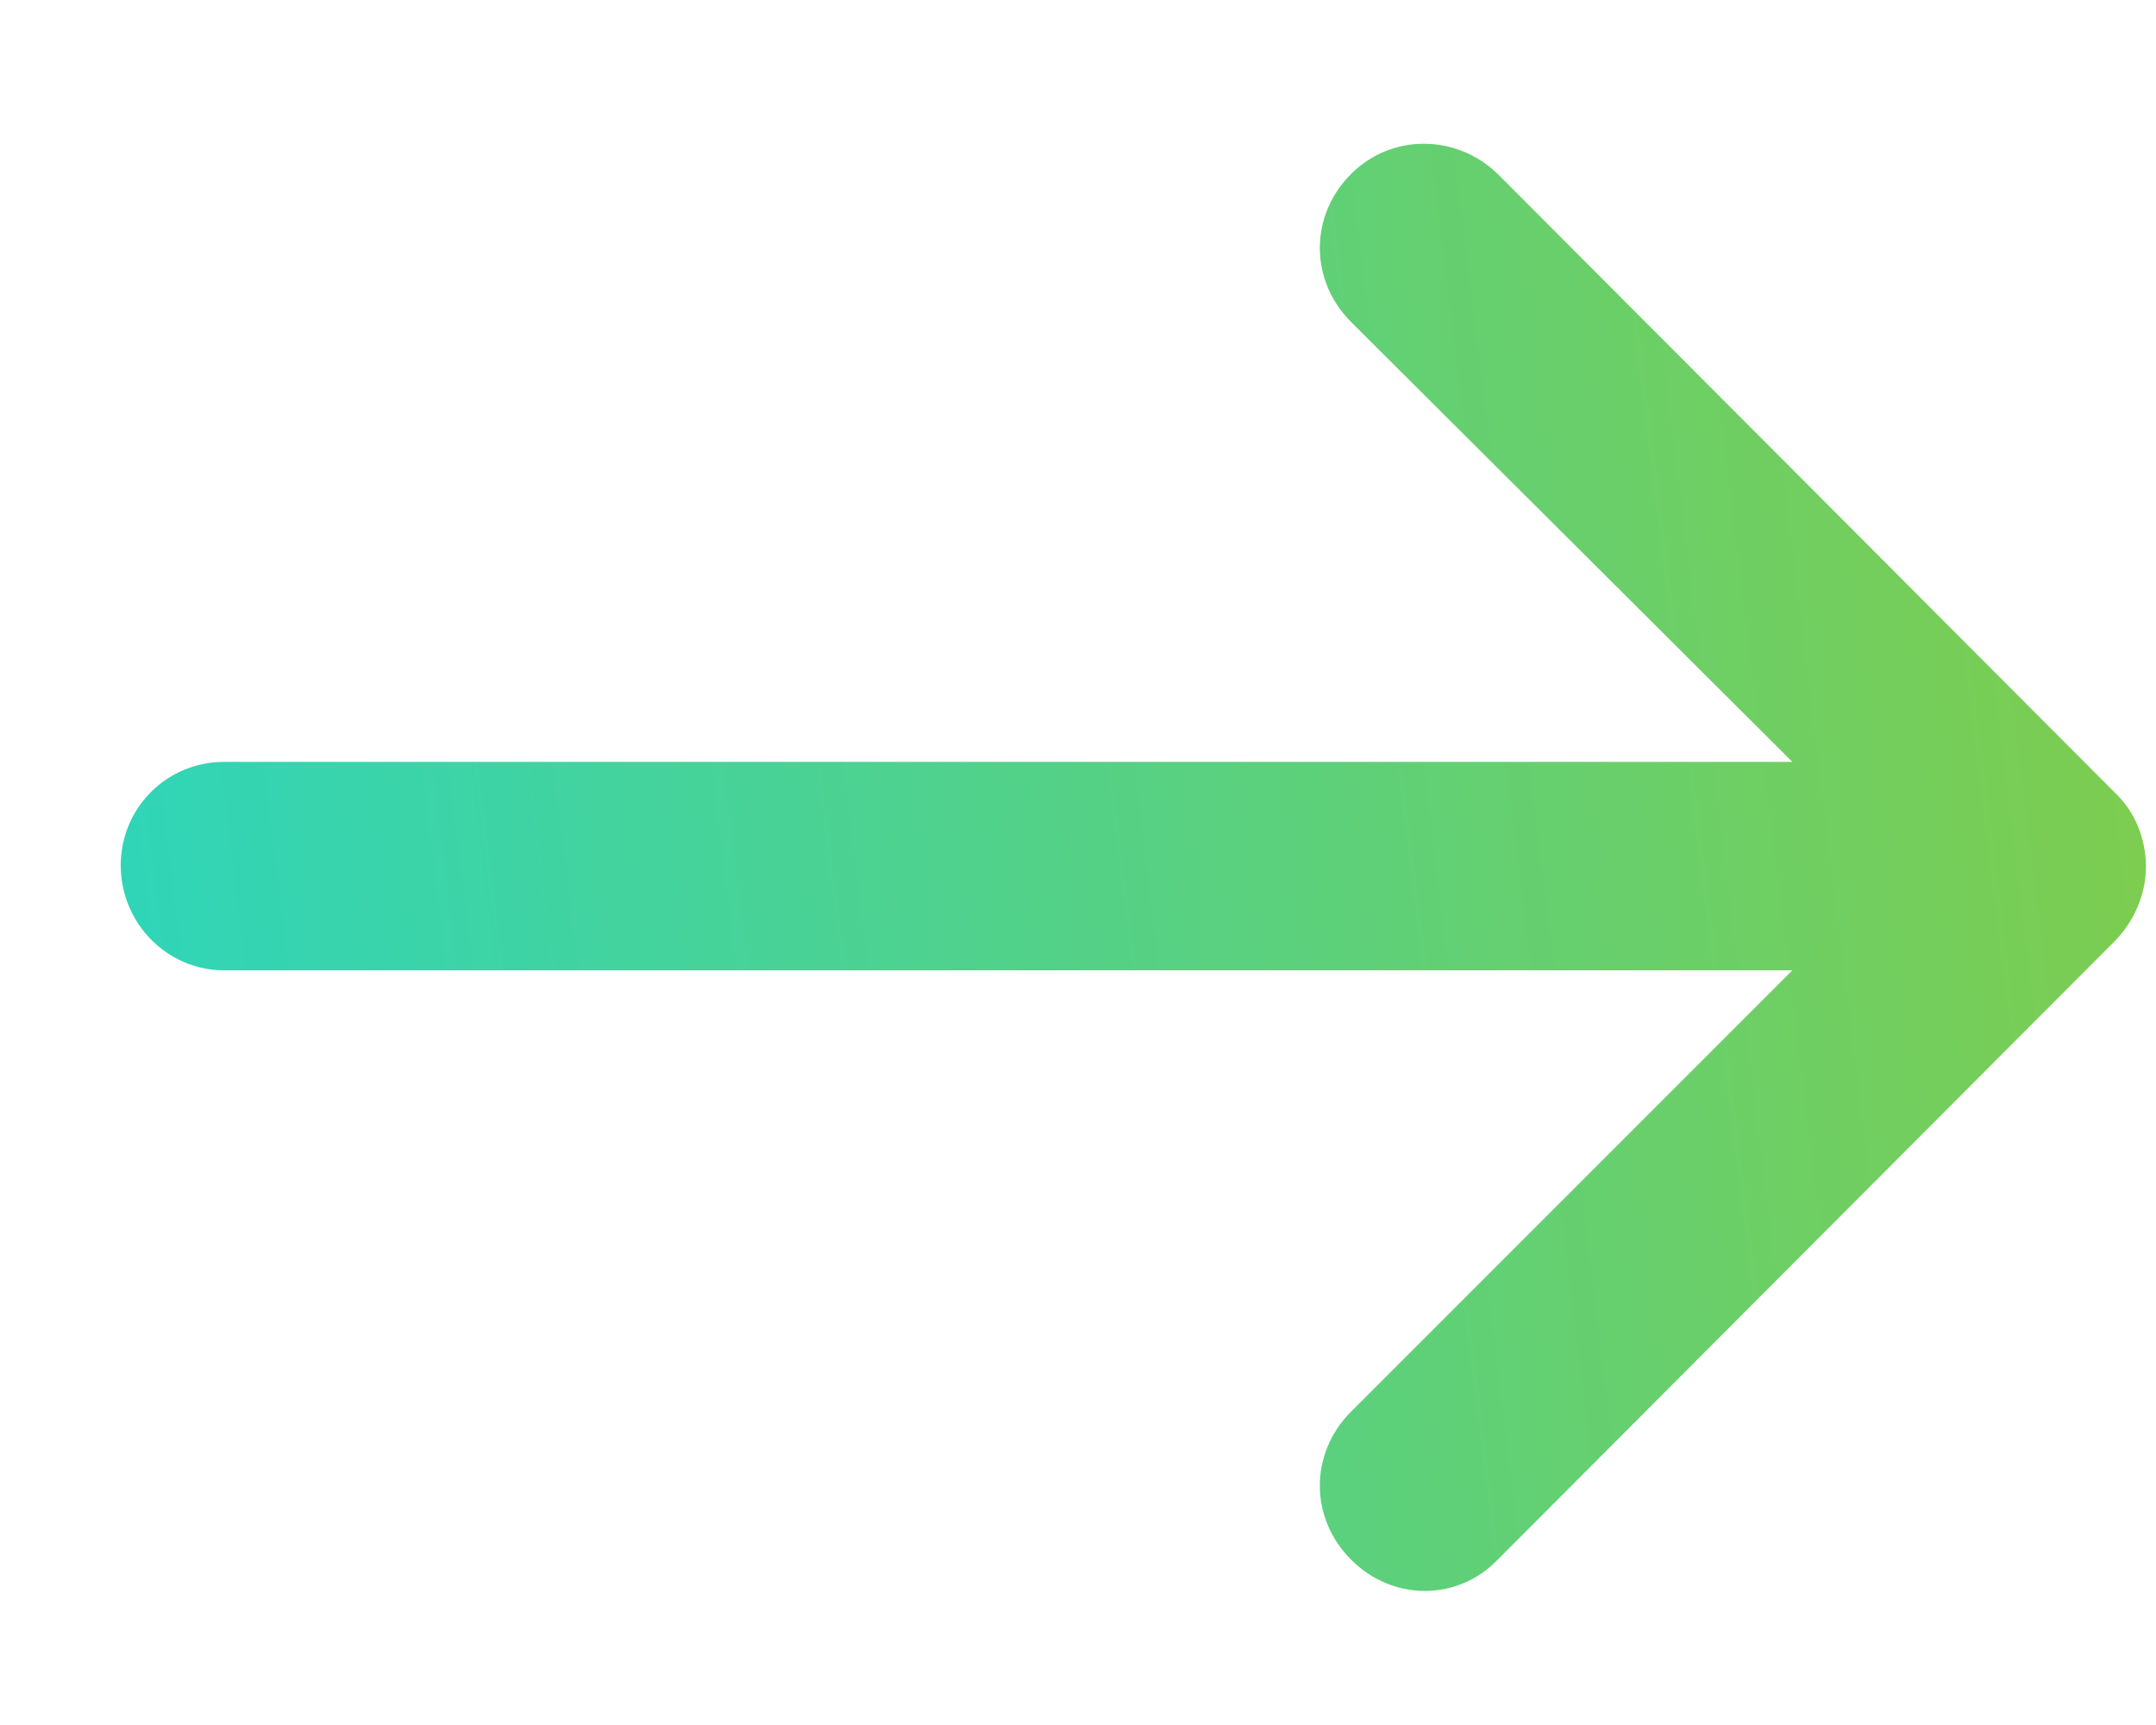 <svg xmlns="http://www.w3.org/2000/svg" viewBox="0 0 15 12" width="15" height="12">
	<defs>
		<linearGradient id="grd1" gradientUnits="userSpaceOnUse"  x1="0.838" y1="6.891" x2="14.926" y2="5.161">
			<stop offset="0" stop-color="#2fd5b9"  />
			<stop offset="1" stop-color="#7dcd4f"  />
		</linearGradient>
	</defs>
	<style>
		tspan { white-space:pre }
		.shp0 { fill: url(#grd1) } 
	</style>
	<path id="arrow copy" class="shp0" d="M12.47,5.3h-10.91c-0.4,0 -0.72,0.32 -0.72,0.72c0,0.4 0.32,0.73 0.72,0.73h10.91l-3.07,3.07c-0.29,0.29 -0.29,0.74 0,1.03c0.29,0.29 0.74,0.29 1.02,0l4.29,-4.3c0.13,-0.13 0.22,-0.32 0.22,-0.52c0,-0.2 -0.08,-0.39 -0.22,-0.52l-4.29,-4.3c-0.29,-0.28 -0.74,-0.28 -1.02,0c-0.29,0.29 -0.29,0.74 0,1.03z" />
</svg>